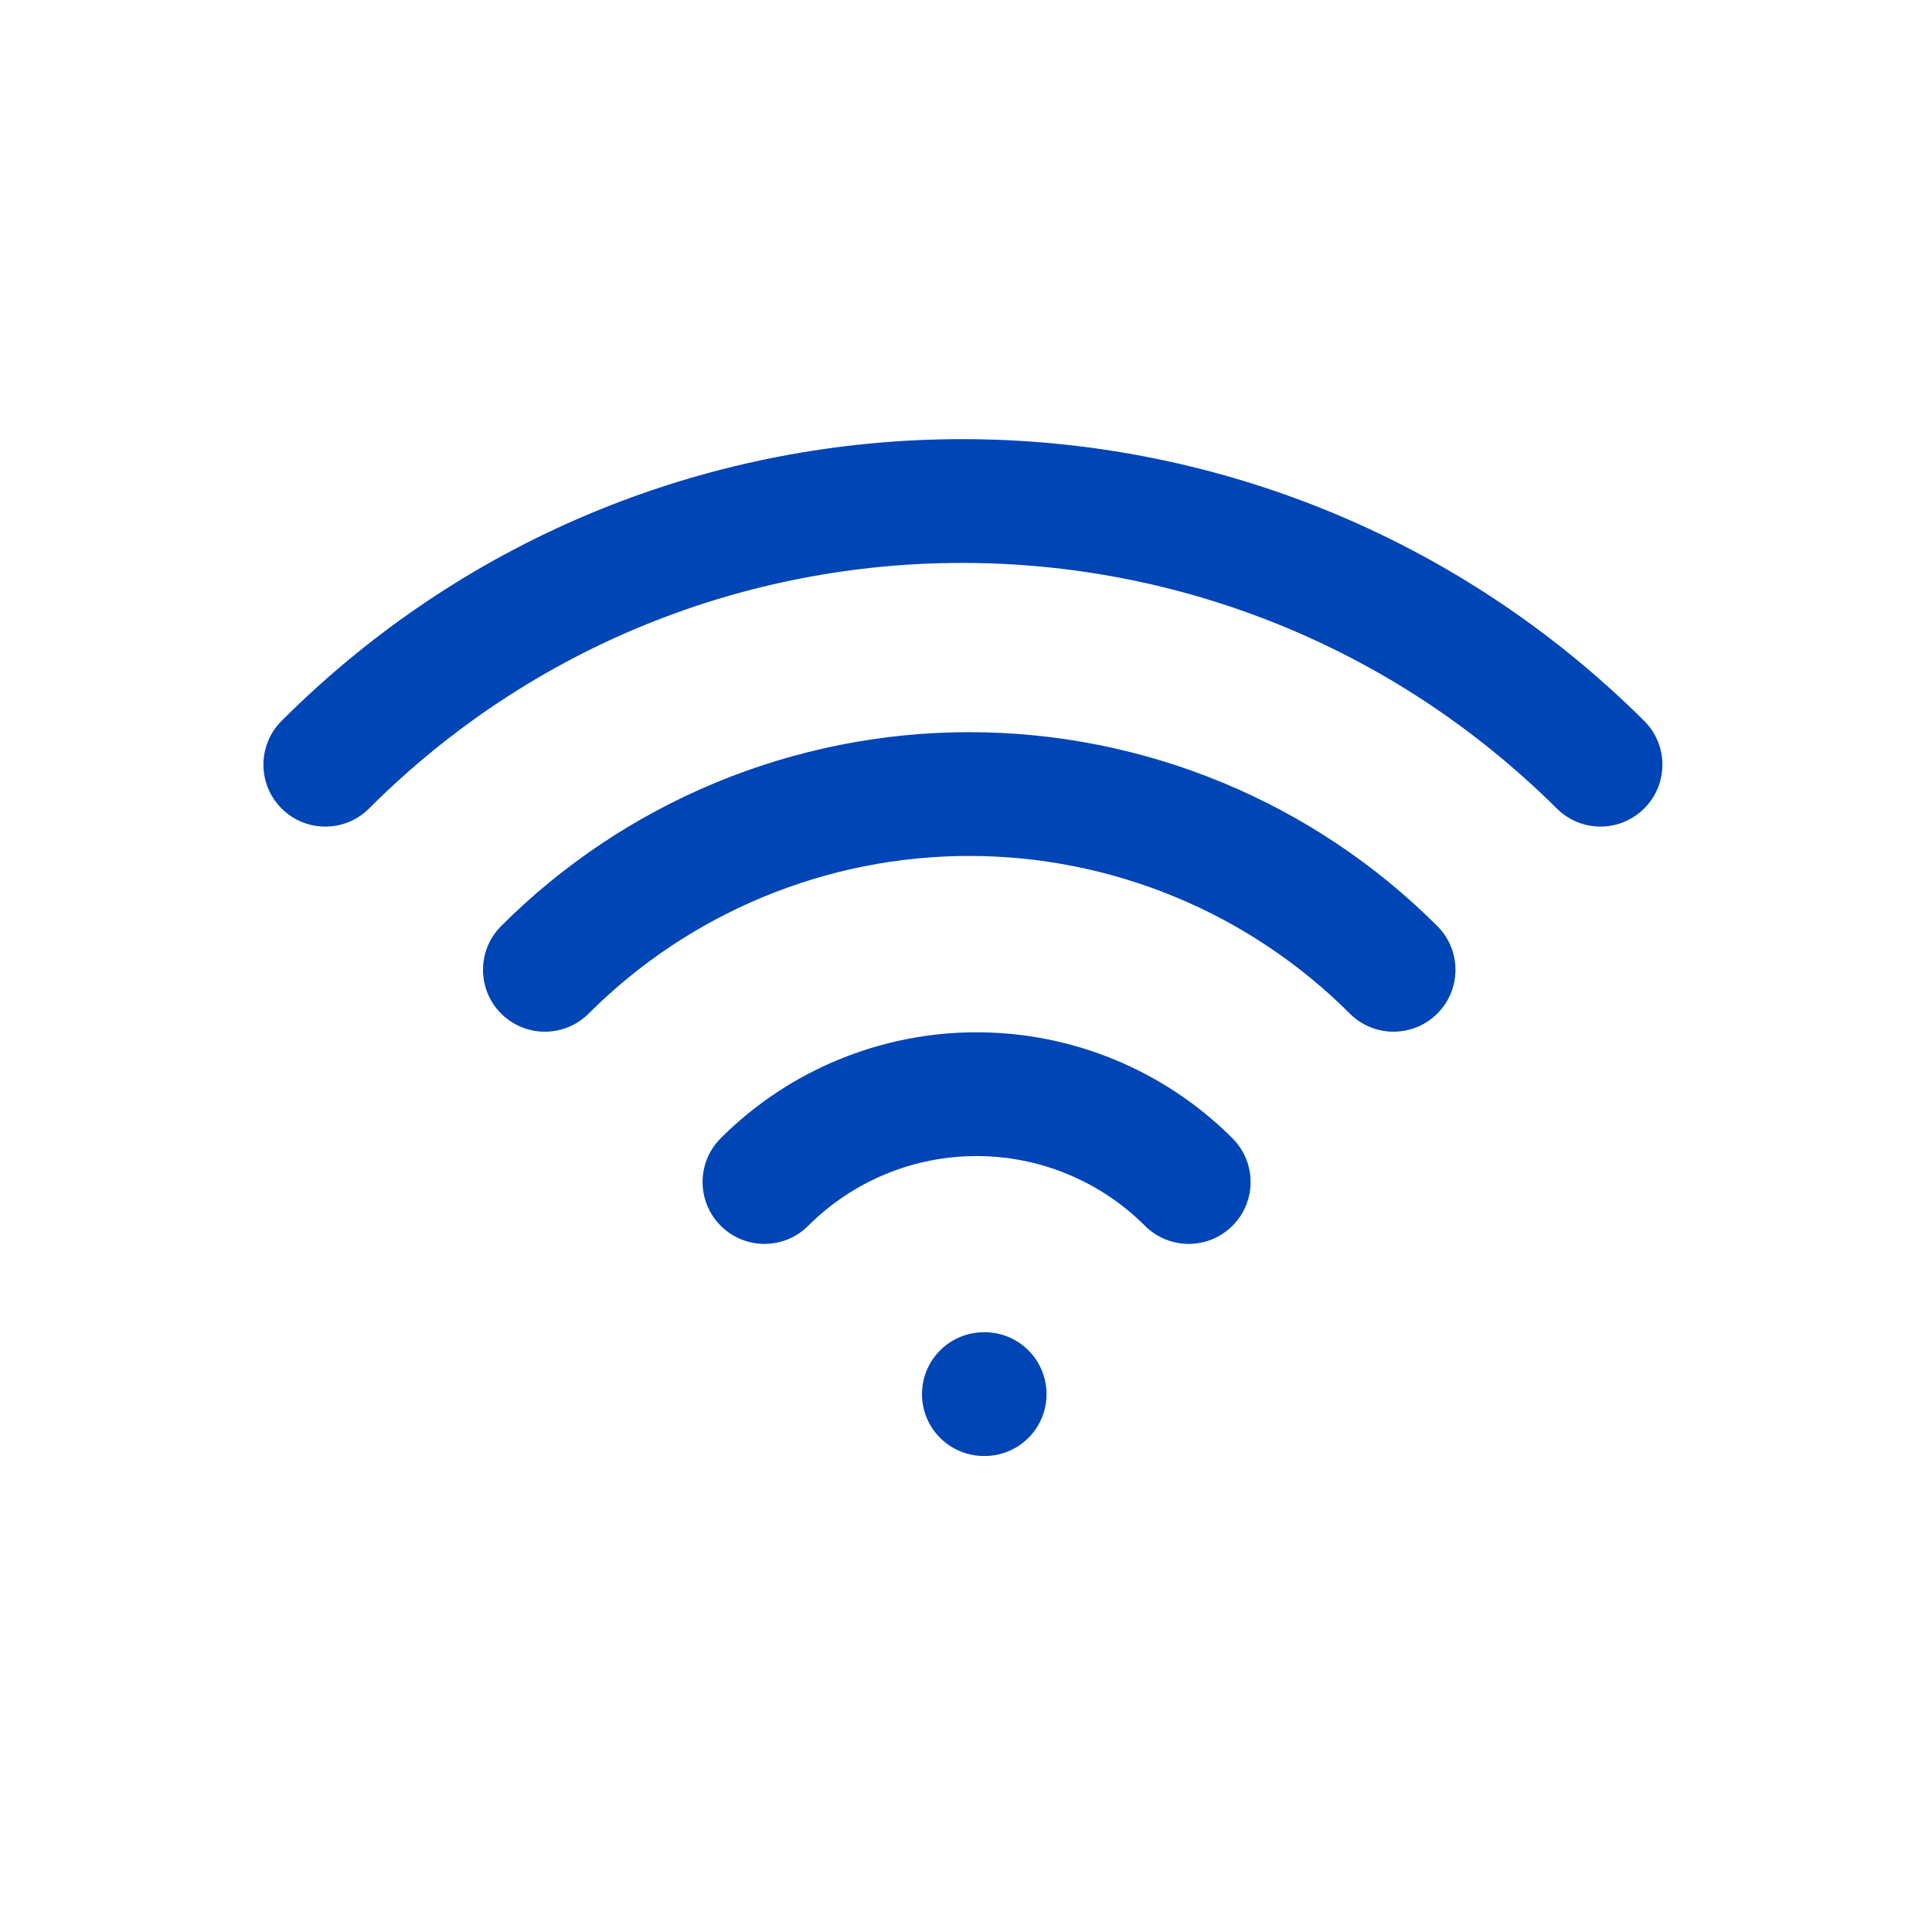 <svg width="32" height="32" viewBox="0 0 32 32" fill="none" xmlns="http://www.w3.org/2000/svg">
<path fill-rule="evenodd" clip-rule="evenodd" d="M6.113 13.391C11.534 7.969 20.326 7.966 25.787 13.393C26.189 13.792 26.837 13.79 27.236 13.388C27.636 12.987 27.634 12.338 27.232 11.939C20.974 5.72 10.887 5.716 4.663 11.941C4.263 12.341 4.263 12.991 4.664 13.391C5.064 13.791 5.713 13.791 6.113 13.391ZM16.053 14.177C14.883 14.177 13.723 14.408 12.642 14.856C11.56 15.304 10.578 15.96 9.75 16.788C9.35 17.188 8.701 17.188 8.3 16.788C7.9 16.388 7.9 15.739 8.3 15.339C9.318 14.32 10.527 13.513 11.857 12.962C13.188 12.411 14.614 12.127 16.053 12.127C17.493 12.127 18.919 12.411 20.249 12.962C21.58 13.513 22.788 14.32 23.807 15.339C24.207 15.739 24.207 16.388 23.807 16.788C23.406 17.188 22.757 17.188 22.357 16.788C21.529 15.96 20.547 15.304 19.465 14.856C18.383 14.408 17.224 14.177 16.053 14.177ZM13.386 20.303C14.126 19.563 15.129 19.148 16.175 19.148C17.221 19.148 18.224 19.563 18.964 20.303C19.364 20.703 20.014 20.703 20.414 20.302C20.814 19.902 20.814 19.253 20.413 18.853C19.289 17.729 17.765 17.098 16.175 17.098C14.586 17.098 13.061 17.729 11.937 18.853C11.537 19.253 11.537 19.902 11.937 20.302C12.337 20.703 12.986 20.703 13.386 20.303ZM16.297 22.066C15.73 22.066 15.271 22.525 15.271 23.091C15.271 23.657 15.73 24.116 16.297 24.116H16.309C16.875 24.116 17.334 23.657 17.334 23.091C17.334 22.525 16.875 22.066 16.309 22.066H16.297Z" fill="#0045B5"/>
</svg>
